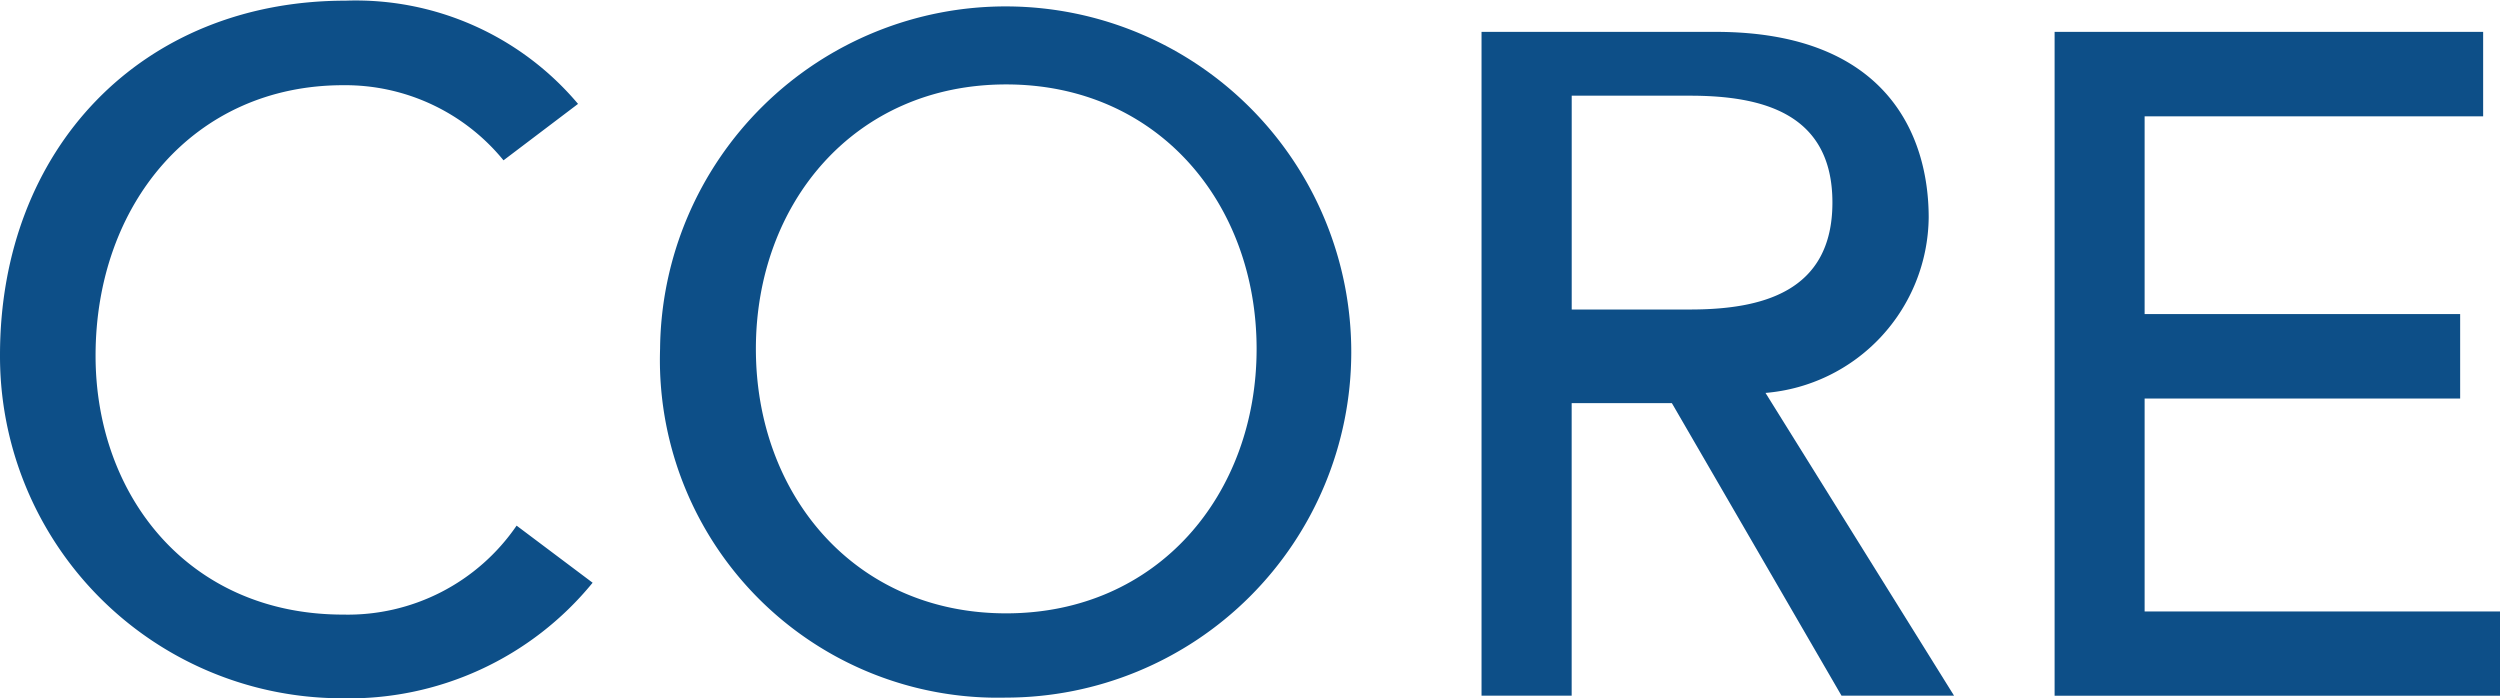 <?xml version="1.0" encoding="UTF-8"?> <svg xmlns="http://www.w3.org/2000/svg" width="63.932" height="17.852" viewBox="0 0 63.932 17.852"><g id="Cobalt_Core_Logo" data-name="Cobalt Core Logo" transform="translate(0 0)"><g id="Group_6" data-name="Group 6"><path id="Path_19" data-name="Path 19" d="M74.686,59.658a5.222,5.222,0,0,0-4.1-1.921c-3.812,0-6.332,3.043-6.332,6.917,0,3.574,2.375,6.621,6.332,6.621A5.23,5.23,0,0,0,75.021,69l1.944,1.46a8.043,8.043,0,0,1-6.429,2.955,8.749,8.749,0,0,1-8.726-8.776c0-5.276,3.62-9.064,8.838-9.064a7.432,7.432,0,0,1,5.944,2.64Z" transform="translate(-61.81 -55.558)" fill="#0d4f88"></path><path id="Path_20" data-name="Path 20" d="M105.74,64.462a8.838,8.838,0,1,1,8.838,8.918A8.638,8.638,0,0,1,105.74,64.462Zm15.255,0c0-3.72-2.521-6.763-6.405-6.763s-6.4,3.043-6.4,6.763,2.517,6.763,6.4,6.763S120.995,68.178,120.995,64.462Z" transform="translate(-88.86 -55.54)" fill="#0d4f88"></path><path id="Path_21" data-name="Path 21" d="M160.41,57.66h5.99c4.342,0,5.445,2.613,5.445,4.749a4.55,4.55,0,0,1-4.173,4.484l4.822,7.743h-2.878l-4.338-7.481h-2.563v7.481H160.41Zm2.306,7.1h3.02c1.821,0,3.647-.434,3.647-2.736s-1.825-2.732-3.647-2.732h-3.02Z" transform="translate(-122.523 -56.845)" fill="#0d4f88"></path><path id="Path_22" data-name="Path 22" d="M198.55,57.66h10.959V59.82h-8.657v5.057h8.069v2.159h-8.069v5.445h9.088v2.156H198.55Z" transform="translate(-146.008 -56.845)" fill="#0d4f88"></path></g></g></svg> 